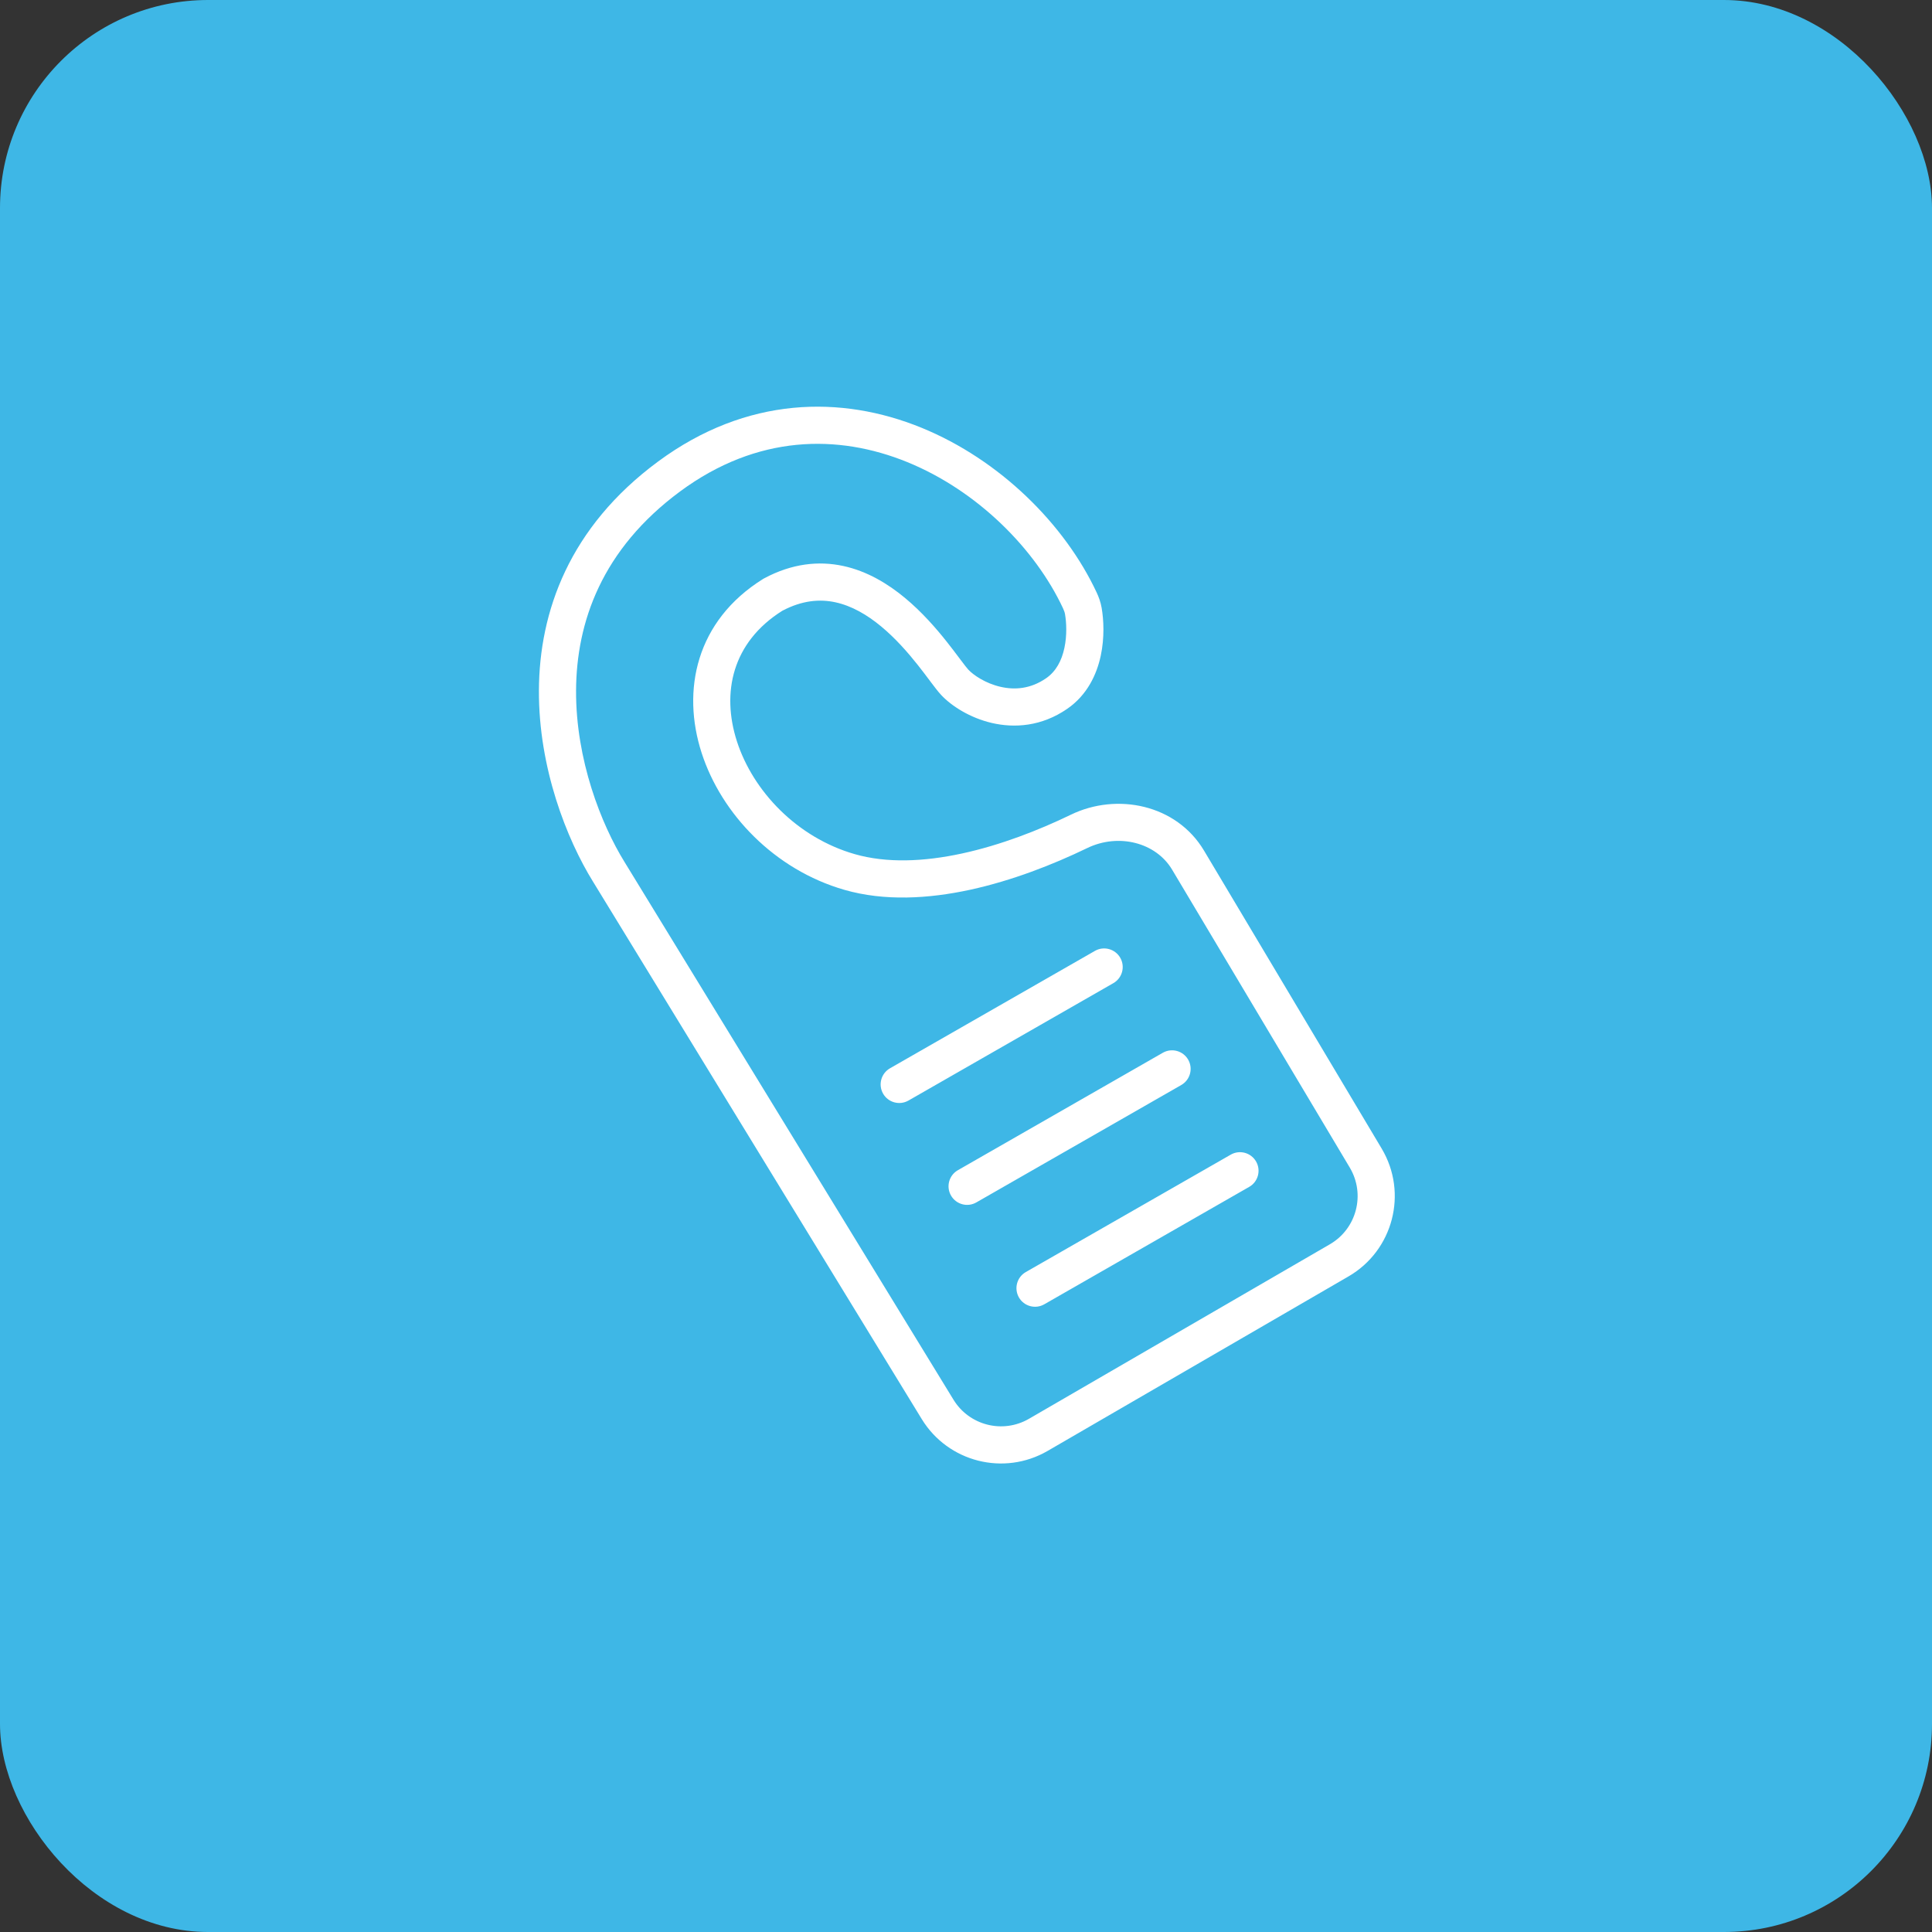 <?xml version="1.0" encoding="UTF-8"?> <svg xmlns="http://www.w3.org/2000/svg" width="65" height="65" viewBox="0 0 65 65" fill="none"><rect x="0" y="0" width="65" height="65" fill="#333333" stroke="none"/><rect width="65" height="65" rx="7" fill="#3EB7E6"></rect><path fill-rule="evenodd" clip-rule="evenodd" d="M30.995 14.388C33.651 15.47 35.829 17.653 36.895 19.933C36.965 20.082 37.03 20.256 37.064 20.453C37.132 20.846 37.165 21.447 37.033 22.064C36.899 22.685 36.585 23.377 35.909 23.845C35.042 24.445 34.126 24.5 33.367 24.323C32.63 24.15 32.01 23.752 31.665 23.382C31.561 23.271 31.437 23.107 31.318 22.949C31.304 22.929 31.289 22.91 31.274 22.89C31.157 22.734 31.025 22.558 30.875 22.369C30.537 21.943 30.124 21.472 29.646 21.076C29.168 20.679 28.65 20.381 28.105 20.263C27.579 20.15 26.989 20.196 26.321 20.548C24.637 21.605 24.264 23.301 24.793 24.942C25.335 26.621 26.817 28.179 28.755 28.736C29.831 29.045 31.084 28.993 32.373 28.713C33.658 28.434 34.935 27.939 36.032 27.408C37.573 26.662 39.578 27.059 40.508 28.618L46.484 38.641C47.376 40.136 46.874 42.071 45.368 42.944L35.245 48.815C33.776 49.667 31.897 49.191 31.011 47.743L19.954 29.666C19.953 29.666 19.953 29.665 19.953 29.665C19.068 28.236 18.119 25.837 18.131 23.227C18.143 20.586 19.145 17.738 22.144 15.525C25.124 13.326 28.311 13.295 30.995 14.388ZM30.523 15.546C28.193 14.597 25.474 14.621 22.886 16.53C20.243 18.481 19.392 20.937 19.381 23.233C19.37 25.561 20.227 27.734 21.016 29.008L21.018 29.011L21.018 29.011L32.078 47.09C32.609 47.959 33.737 48.245 34.618 47.734L44.741 41.863C45.645 41.339 45.946 40.178 45.411 39.281L39.434 29.258C38.889 28.343 37.63 28.023 36.577 28.533C35.419 29.093 34.046 29.629 32.639 29.935C31.236 30.239 29.756 30.325 28.41 29.938C26.058 29.261 24.269 27.387 23.604 25.326C22.928 23.232 23.409 20.886 25.678 19.475C25.69 19.468 25.702 19.461 25.714 19.455C26.647 18.957 27.544 18.864 28.367 19.041C29.175 19.215 29.872 19.64 30.444 20.114C31.017 20.589 31.492 21.136 31.854 21.592C32.015 21.795 32.157 21.984 32.274 22.14C32.289 22.159 32.303 22.178 32.317 22.197C32.451 22.375 32.531 22.478 32.578 22.529C32.753 22.716 33.152 22.988 33.652 23.105C34.131 23.218 34.671 23.182 35.198 22.817C35.529 22.588 35.719 22.227 35.81 21.802C35.902 21.374 35.879 20.938 35.832 20.666C35.823 20.611 35.802 20.546 35.763 20.463C34.827 18.463 32.882 16.507 30.523 15.546ZM37.69 32.224C37.861 32.523 37.758 32.905 37.458 33.077L30.564 37.027C30.264 37.198 29.882 37.094 29.711 36.795C29.539 36.495 29.643 36.114 29.942 35.942L36.837 31.992C37.136 31.82 37.518 31.924 37.69 32.224ZM39.975 35.651C40.146 35.95 40.043 36.332 39.743 36.504L32.848 40.454C32.549 40.626 32.167 40.522 31.995 40.222C31.824 39.923 31.927 39.541 32.227 39.37L39.122 35.419C39.421 35.248 39.803 35.352 39.975 35.651ZM42.26 39.078C42.431 39.378 42.328 39.76 42.028 39.931L35.133 43.882C34.834 44.053 34.452 43.95 34.28 43.65C34.109 43.35 34.212 42.969 34.512 42.797L41.407 38.847C41.706 38.675 42.088 38.779 42.26 39.078Z" fill="white"></path></svg> 